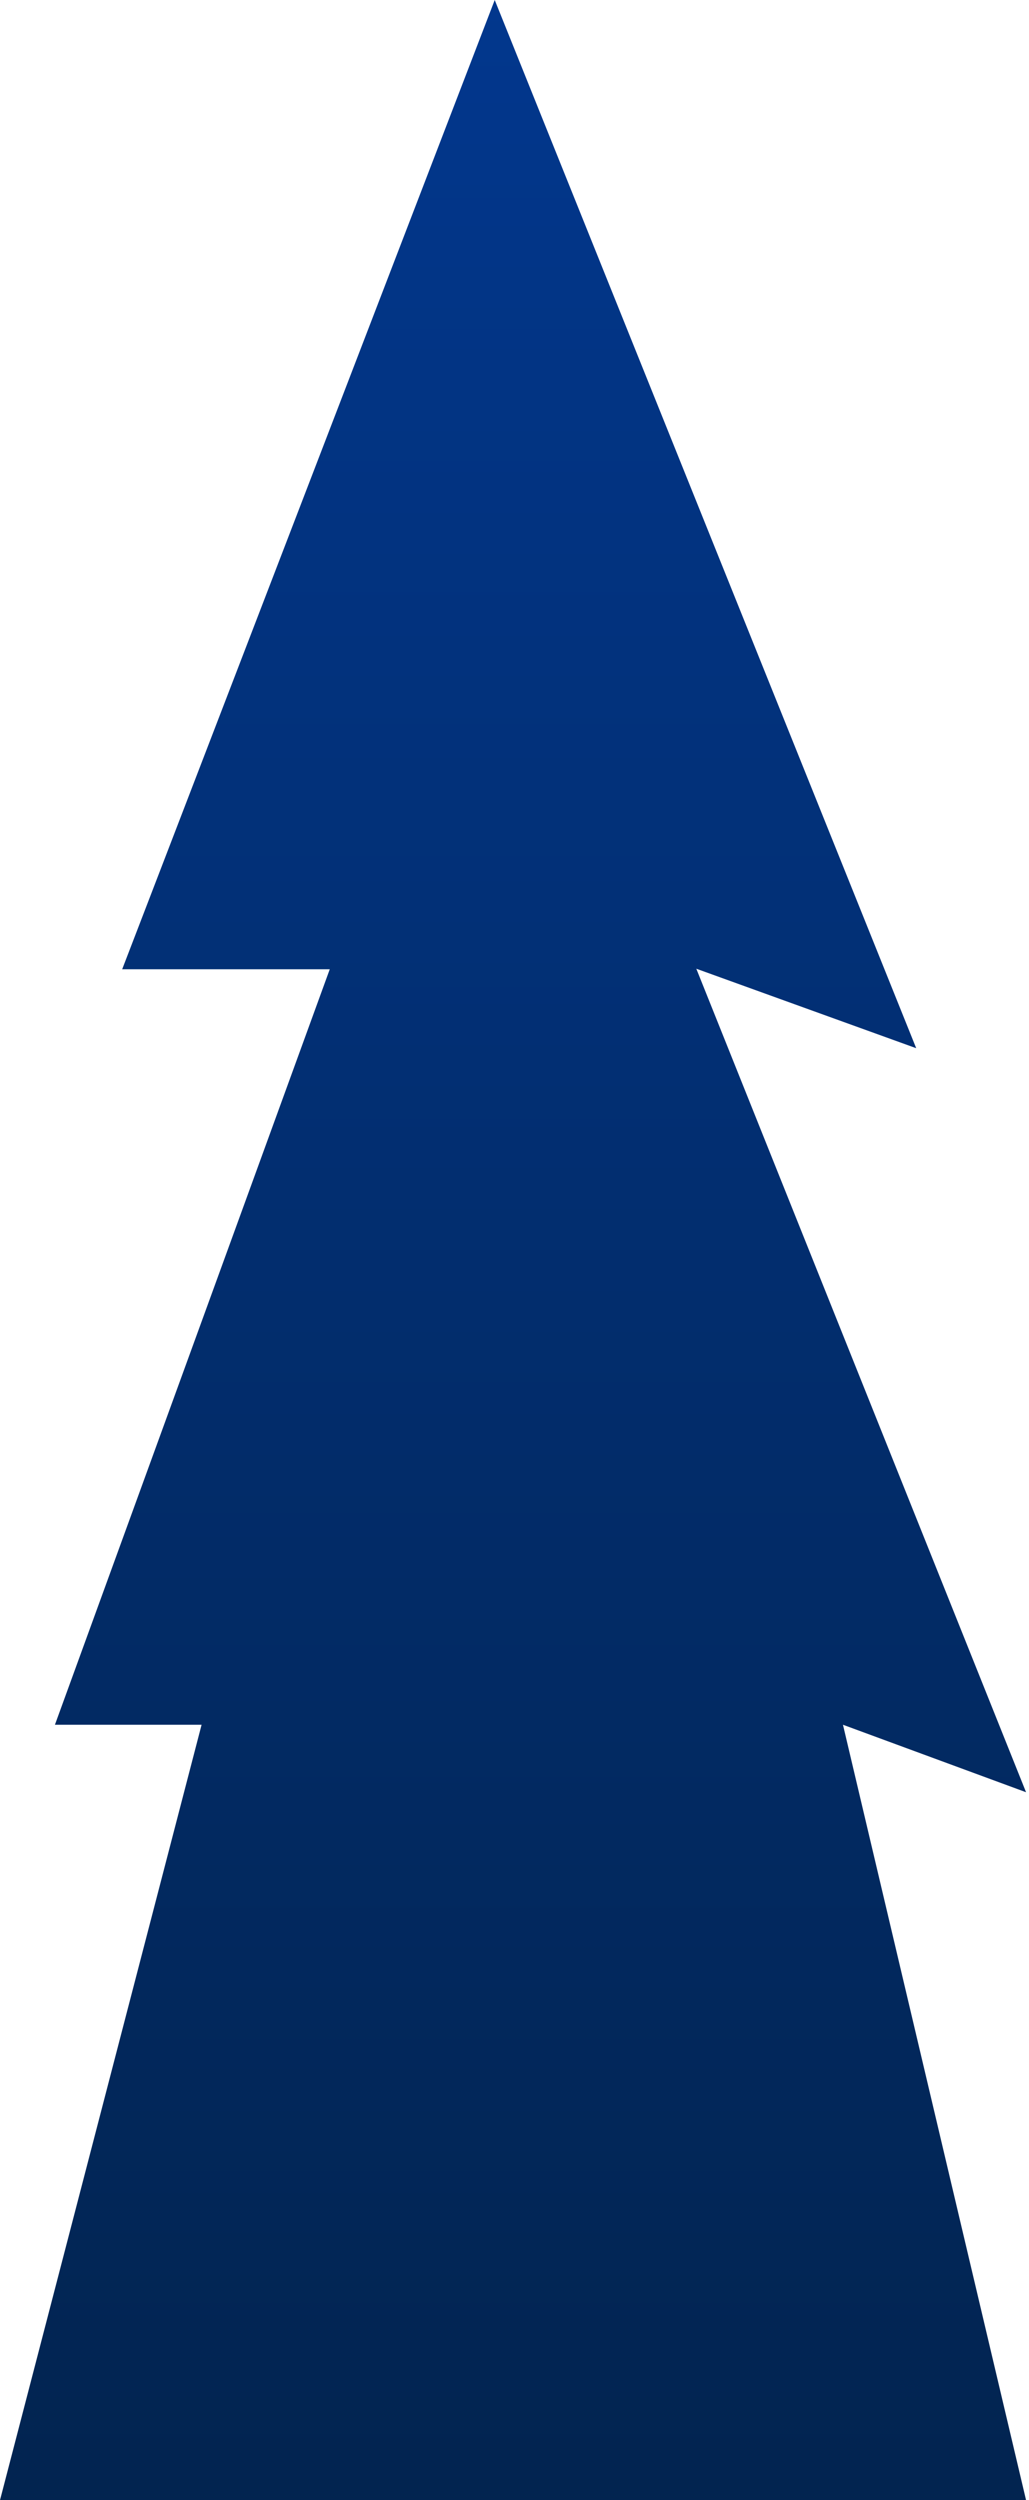 <?xml version="1.0" encoding="UTF-8"?> <svg xmlns="http://www.w3.org/2000/svg" width="234" height="568" viewBox="0 0 234 568" fill="none"> <path d="M191.695 391.838L233.333 568H0L45.842 391.838H12.491L74.989 220.201H27.785L112.503 0L208.351 238.138L158.345 220.081L233.333 407.172L191.695 391.838Z" fill="url(#paint0_linear_501_326)"></path> <defs> <linearGradient id="paint0_linear_501_326" x1="116.667" y1="0.12" x2="116.667" y2="567.919" gradientUnits="userSpaceOnUse"> <stop stop-color="#02378D"></stop> <stop offset="1" stop-color="#022450"></stop> </linearGradient> </defs> </svg> 